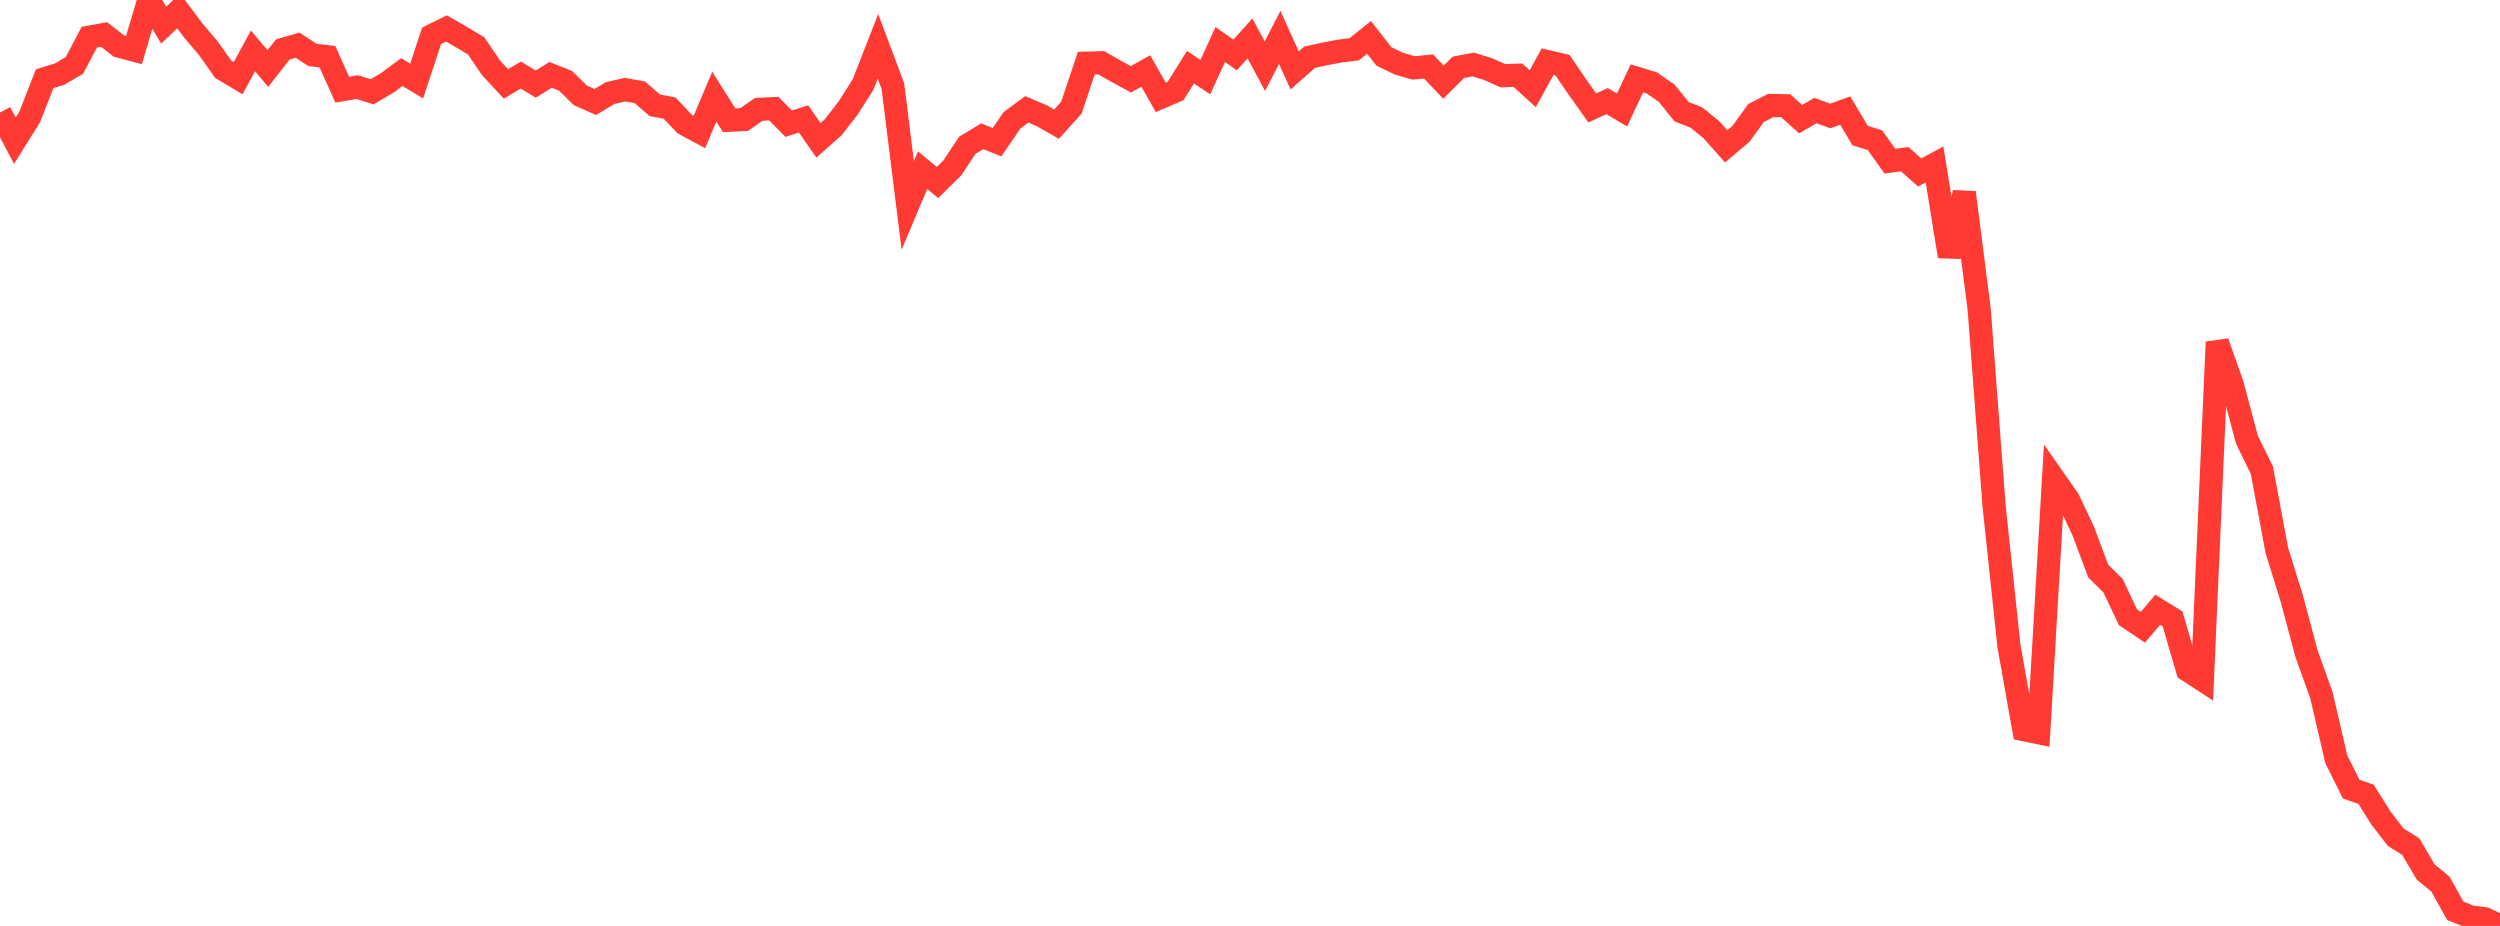 <?xml version="1.0" standalone="no"?>
<!DOCTYPE svg PUBLIC "-//W3C//DTD SVG 1.1//EN" "http://www.w3.org/Graphics/SVG/1.1/DTD/svg11.dtd">

<svg width="135" height="50" viewBox="0 0 135 50" preserveAspectRatio="none" 
  xmlns="http://www.w3.org/2000/svg"
  xmlns:xlink="http://www.w3.org/1999/xlink">


<polyline points="0.0, 6.076 0.804, 7.598 1.607, 6.31 2.411, 4.251 3.214, 4.004 4.018, 3.535 4.821, 2.008 5.625, 1.864 6.429, 2.492 7.232, 2.705 8.036, 0.0 8.839, 1.36 9.643, 0.589 10.446, 1.658 11.25, 2.604 12.054, 3.742 12.857, 4.222 13.661, 2.749 14.464, 3.702 15.268, 2.671 16.071, 2.439 16.875, 2.967 17.679, 3.063 18.482, 4.843 19.286, 4.703 20.089, 4.957 20.893, 4.489 21.696, 3.893 22.5, 4.377 23.304, 1.934 24.107, 1.535 24.911, 1.998 25.714, 2.479 26.518, 3.665 27.321, 4.532 28.125, 4.054 28.929, 4.542 29.732, 4.044 30.536, 4.362 31.339, 5.149 32.143, 5.508 32.946, 5.027 33.75, 4.842 34.554, 4.986 35.357, 5.683 36.161, 5.84 36.964, 6.691 37.768, 7.125 38.571, 5.219 39.375, 6.495 40.179, 6.454 40.982, 5.904 41.786, 5.866 42.589, 6.679 43.393, 6.421 44.196, 7.579 45.0, 6.863 45.804, 5.826 46.607, 4.561 47.411, 2.504 48.214, 4.645 49.018, 11.092 49.821, 9.191 50.625, 9.857 51.429, 9.063 52.232, 7.849 53.036, 7.359 53.839, 7.68 54.643, 6.501 55.446, 5.905 56.25, 6.246 57.054, 6.705 57.857, 5.81 58.661, 3.411 59.464, 3.388 60.268, 3.848 61.071, 4.281 61.875, 3.832 62.679, 5.259 63.482, 4.913 64.286, 3.628 65.089, 4.166 65.893, 2.404 66.696, 2.968 67.5, 2.075 68.304, 3.572 69.107, 2.021 69.911, 3.803 70.714, 3.094 71.518, 2.915 72.321, 2.764 73.125, 2.661 73.929, 2.019 74.732, 3.047 75.536, 3.437 76.339, 3.668 77.143, 3.589 77.946, 4.438 78.75, 3.635 79.554, 3.483 80.357, 3.733 81.161, 4.09 81.964, 4.06 82.768, 4.791 83.571, 3.328 84.375, 3.517 85.179, 4.698 85.982, 5.828 86.786, 5.459 87.589, 5.94 88.393, 4.231 89.196, 4.476 90.0, 5.033 90.804, 6.03 91.607, 6.347 92.411, 7.001 93.214, 7.902 94.018, 7.222 94.821, 6.107 95.625, 5.695 96.429, 5.71 97.232, 6.434 98.036, 5.97 98.839, 6.262 99.643, 5.968 100.446, 7.319 101.25, 7.573 102.054, 8.702 102.857, 8.597 103.661, 9.312 104.464, 8.878 105.268, 13.845 106.071, 10.401 106.875, 16.693 107.679, 27.308 108.482, 34.874 109.286, 39.402 110.089, 39.568 110.893, 25.836 111.696, 26.985 112.5, 28.688 113.304, 30.836 114.107, 31.632 114.911, 33.332 115.714, 33.874 116.518, 32.929 117.321, 33.423 118.125, 36.188 118.929, 36.711 119.732, 18.475 120.536, 20.748 121.339, 23.757 122.143, 25.389 122.946, 29.71 123.75, 32.301 124.554, 35.306 125.357, 37.541 126.161, 41.003 126.964, 42.613 127.768, 42.892 128.571, 44.175 129.375, 45.216 130.179, 45.713 130.982, 47.081 131.786, 47.745 132.589, 49.187 133.393, 49.507 134.196, 49.617 135.0, 50.0" fill="none" stroke="#ff3a33" stroke-width="1.25"/>

</svg>